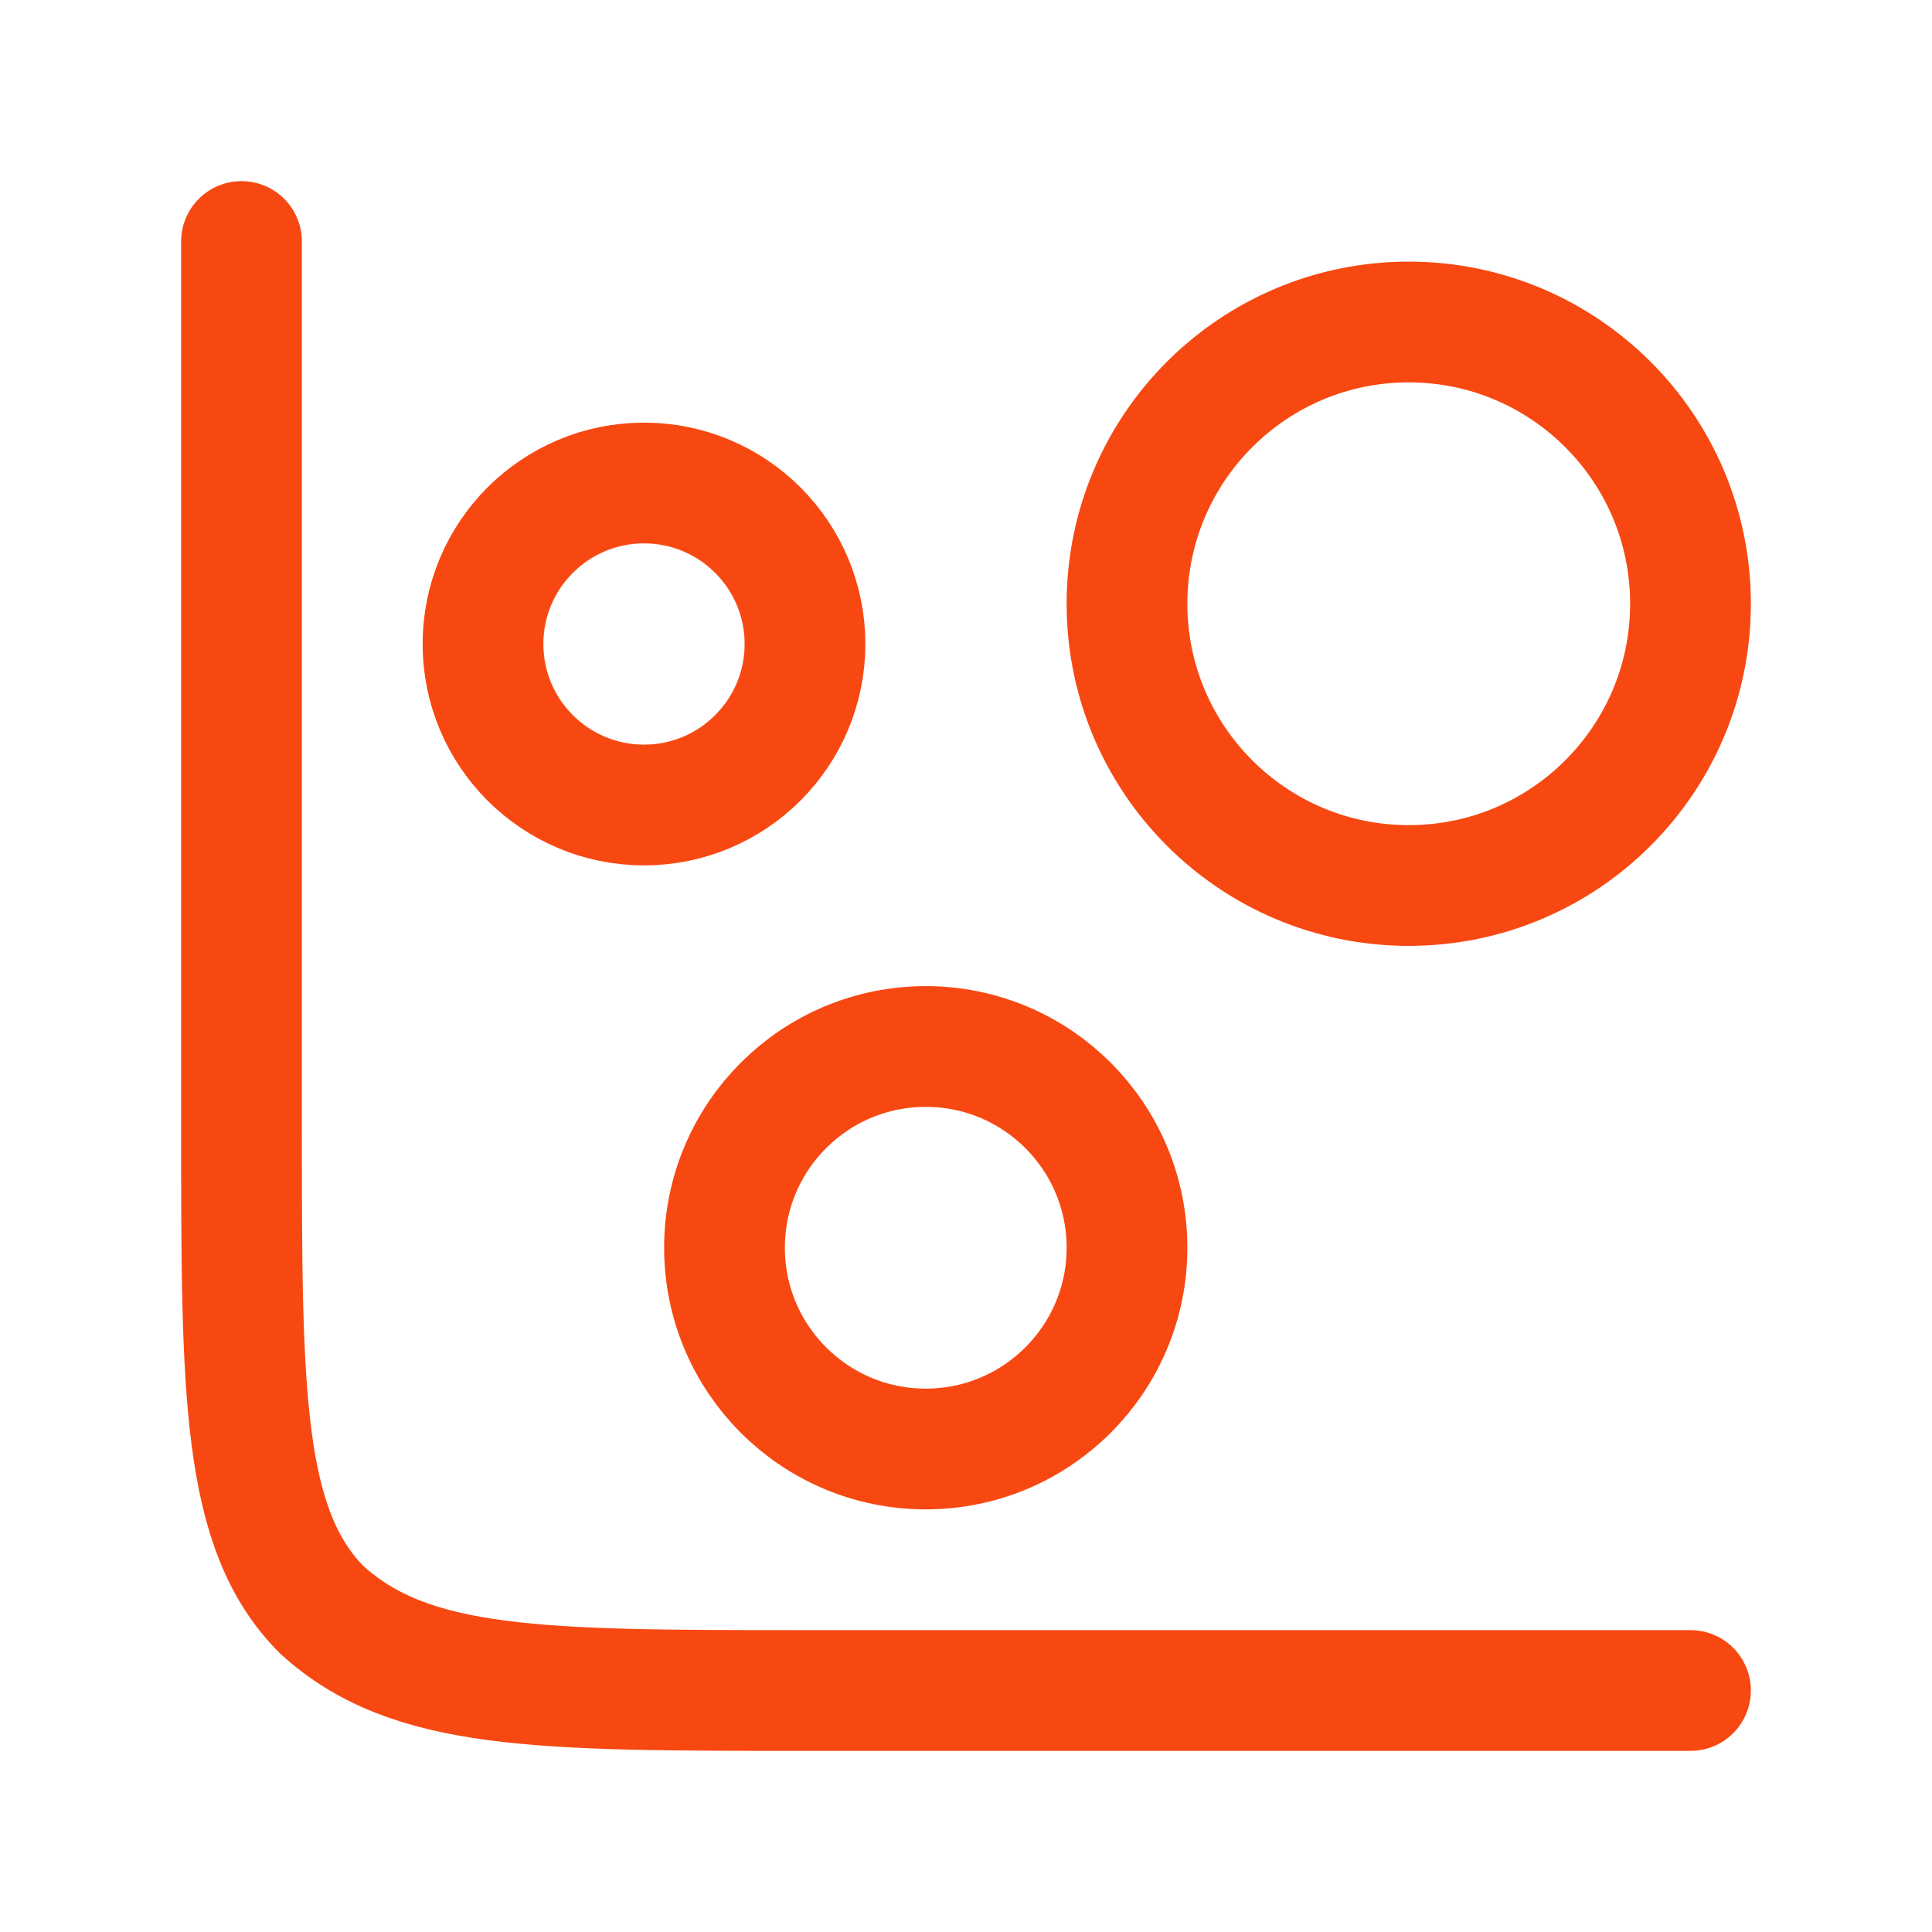 <?xml version="1.0" encoding="UTF-8"?>
<svg id="Layer_1" xmlns="http://www.w3.org/2000/svg" version="1.1" viewBox="0 0 24 24">
  <!-- Generator: Adobe Illustrator 29.7.1, SVG Export Plug-In . SVG Version: 2.1.1 Build 8)  -->
  <defs>
    <style>
      .st0, .st1 {
        fill: none;
        stroke: #f84812;
        stroke-width: 1.5px;
      }

      .st1 {
        stroke-linecap: round;
      }
    </style>
  </defs>
  <path class="st1" d="M21,21h-11c-3.3,0-4.9,0-6-1-1-1-1-2.7-1-6V3"/>
  <circle class="st0" cx="8" cy="8" r="2"/>
  <circle class="st0" cx="11.5" cy="15.5" r="2.5"/>
  <circle class="st0" cx="17.5" cy="7.5" r="3.5"/>
</svg>